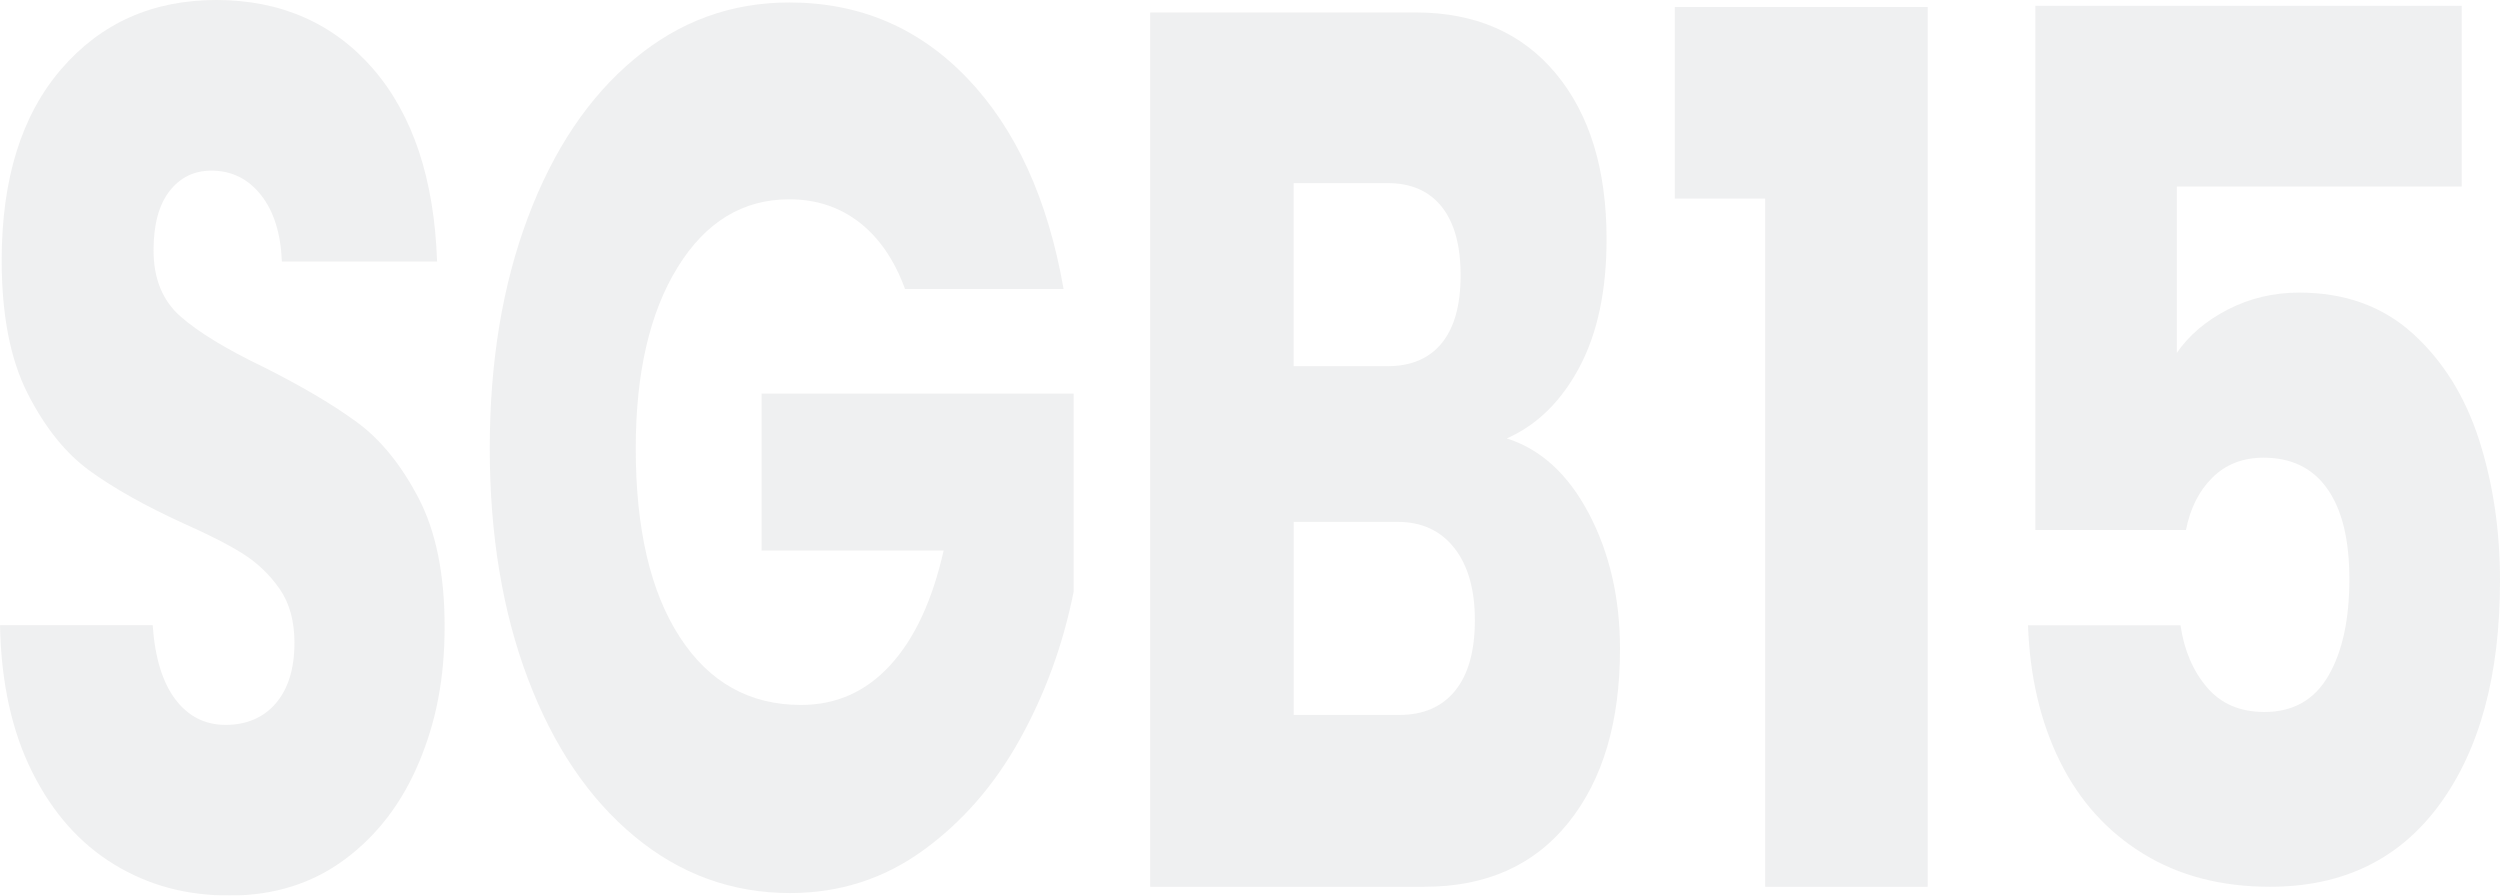 <?xml version="1.0" encoding="UTF-8"?>
<svg xmlns="http://www.w3.org/2000/svg" viewBox="0 0 753.52 269.92">
  <defs>
    <style>
      .cls-1 {
        mix-blend-mode: multiply;
        opacity: .07;
      }

      .cls-2 {
        isolation: isolate;
      }

      .cls-3 {
        fill: #141b26;
      }
    </style>
  </defs>
  <g class="cls-2">
    <g id="Layer_2" data-name="Layer 2">
      <g id="_レイヤー_3" data-name="レイヤー 3">
        <g class="cls-1">
          <path class="cls-3" d="M34.39,260.53c-10.28-6.25-18.5-15.51-24.65-27.78C3.58,220.49.34,205.72,0,188.45h46.02c.67,9.76,2.95,17.21,6.83,22.34,3.88,5.13,8.93,7.7,15.17,7.7s11.46-2.19,15.17-6.57c3.71-4.38,5.56-10.45,5.56-18.21,0-6.5-1.48-11.88-4.42-16.14-2.95-4.25-6.57-7.75-10.87-10.51-4.3-2.75-10.41-5.88-18.33-9.38-11.47-5.26-20.82-10.51-28.07-15.77-7.25-5.25-13.49-13.01-18.71-23.27C3.12,108.37.51,94.98.51,78.46c0-24.53,5.98-43.73,17.95-57.63C30.43,6.94,46.02,0,65.24,0s35.31,6.94,47.28,20.83c11.97,13.89,18.37,33.22,19.22,58h-46.78c-.34-8.51-2.45-15.2-6.32-20.08-3.88-4.88-8.85-7.32-14.92-7.32-5.23,0-9.44,2.06-12.64,6.19-3.2,4.13-4.8,10.08-4.8,17.83,0,8.51,2.7,15.15,8.09,19.9,5.39,4.76,13.82,9.89,25.28,15.39,11.46,5.76,20.77,11.27,27.94,16.52,7.16,5.25,13.36,12.89,18.58,22.9,5.22,10.02,7.84,22.9,7.84,38.67s-2.57,28.66-7.71,40.92c-5.14,12.26-12.6,22.03-22.38,29.28-9.78,7.26-21.33,10.89-34.64,10.89s-24.61-3.12-34.89-9.38Z"/>
          <path class="cls-3" d="M272.78,87.1c-3.2-8.76-7.8-15.45-13.78-20.09-5.99-4.63-13.02-6.94-21.11-6.94-13.99,0-25.2,6.82-33.63,20.46-8.43,13.64-12.64,31.85-12.64,54.62,0,24.28,4.42,43.24,13.27,56.87,8.85,13.64,21.03,20.46,36.54,20.46,10.62,0,19.6-4,26.93-12.02,7.33-8.01,12.68-19.52,16.06-34.53h-54.87v-47.3h94.06v59.69c-3.2,16.02-8.64,30.91-16.31,44.68-7.67,13.77-17.41,24.91-29.21,33.41-11.8,8.51-25.12,12.76-39.95,12.76-17.53,0-33.17-5.69-46.9-17.08-13.74-11.38-24.44-27.22-32.11-47.49-7.67-20.27-11.51-43.42-11.51-69.45s3.83-49.23,11.51-69.63c7.67-20.4,18.33-36.29,31.99-47.68C204.76,6.44,220.35.75,237.89.75c21.24,0,39.15,7.64,53.73,22.9,14.58,15.27,24.23,36.42,28.95,63.45h-47.79Z"/>
          <path class="cls-3" d="M478.93,154.85c6.23,11.89,9.35,25.47,9.35,40.73,0,22.03-5.18,39.48-15.55,52.37-10.37,12.9-24.82,19.33-43.37,19.33h-82.68V3.75h79.9c18.04,0,32.15,6.14,42.35,18.4,10.2,12.26,15.3,28.91,15.3,49.93,0,15.52-2.74,28.41-8.22,38.66-5.48,10.27-12.77,17.4-21.87,21.4,10.28,3.25,18.54,10.83,24.78,22.71ZM389.92,110.37h28.32c7.08,0,12.52-2.31,16.31-6.94,3.79-4.63,5.69-11.45,5.69-20.46s-1.9-15.89-5.69-20.65c-3.79-4.75-9.23-7.13-16.31-7.13h-28.32v55.18ZM438.6,208.16c3.96-4.88,5.94-11.95,5.94-21.21s-2.07-16.52-6.19-21.77c-4.13-5.25-9.82-7.88-17.07-7.88h-31.35v58.19h31.86c7.24,0,12.85-2.44,16.81-7.32Z"/>
          <path class="cls-3" d="M504.8,59.87V2.11h76.22v265.18h-48.98V59.87h-27.24Z"/>
          <path class="cls-3" d="M741.96,56.23h-85.85v50.13c3.67-5.32,8.8-9.68,15.41-13.08,6.6-3.39,13.76-5.09,21.46-5.09,13.76,0,25.17,4.12,34.26,12.35,9.08,8.24,15.73,18.89,19.95,31.97,4.21,13.08,6.33,27.25,6.33,42.5,0,28.34-6.05,50.8-18.16,67.39-12.11,16.59-29.17,24.88-51.18,24.88-14.68,0-27.43-3.33-38.25-9.99-10.82-6.66-19.17-15.92-25.04-27.79-5.87-11.86-9.08-25.55-9.63-41.05h45.95c1.1,7.51,3.76,13.75,7.98,18.71,4.22,4.97,10,7.44,17.34,7.44,8.62,0,15.04-3.63,19.26-10.9,4.22-7.27,6.33-16.95,6.33-29.06s-2.2-20.94-6.6-27.25c-4.4-6.29-10.82-9.44-19.26-9.44-6.24,0-11.38,2-15.41,5.99-4.04,3.99-6.7,9.26-7.98,15.8h-45.4V1.74h128.5v54.49Z"/>
        </g>
      </g>
    </g>
  </g>
</svg>